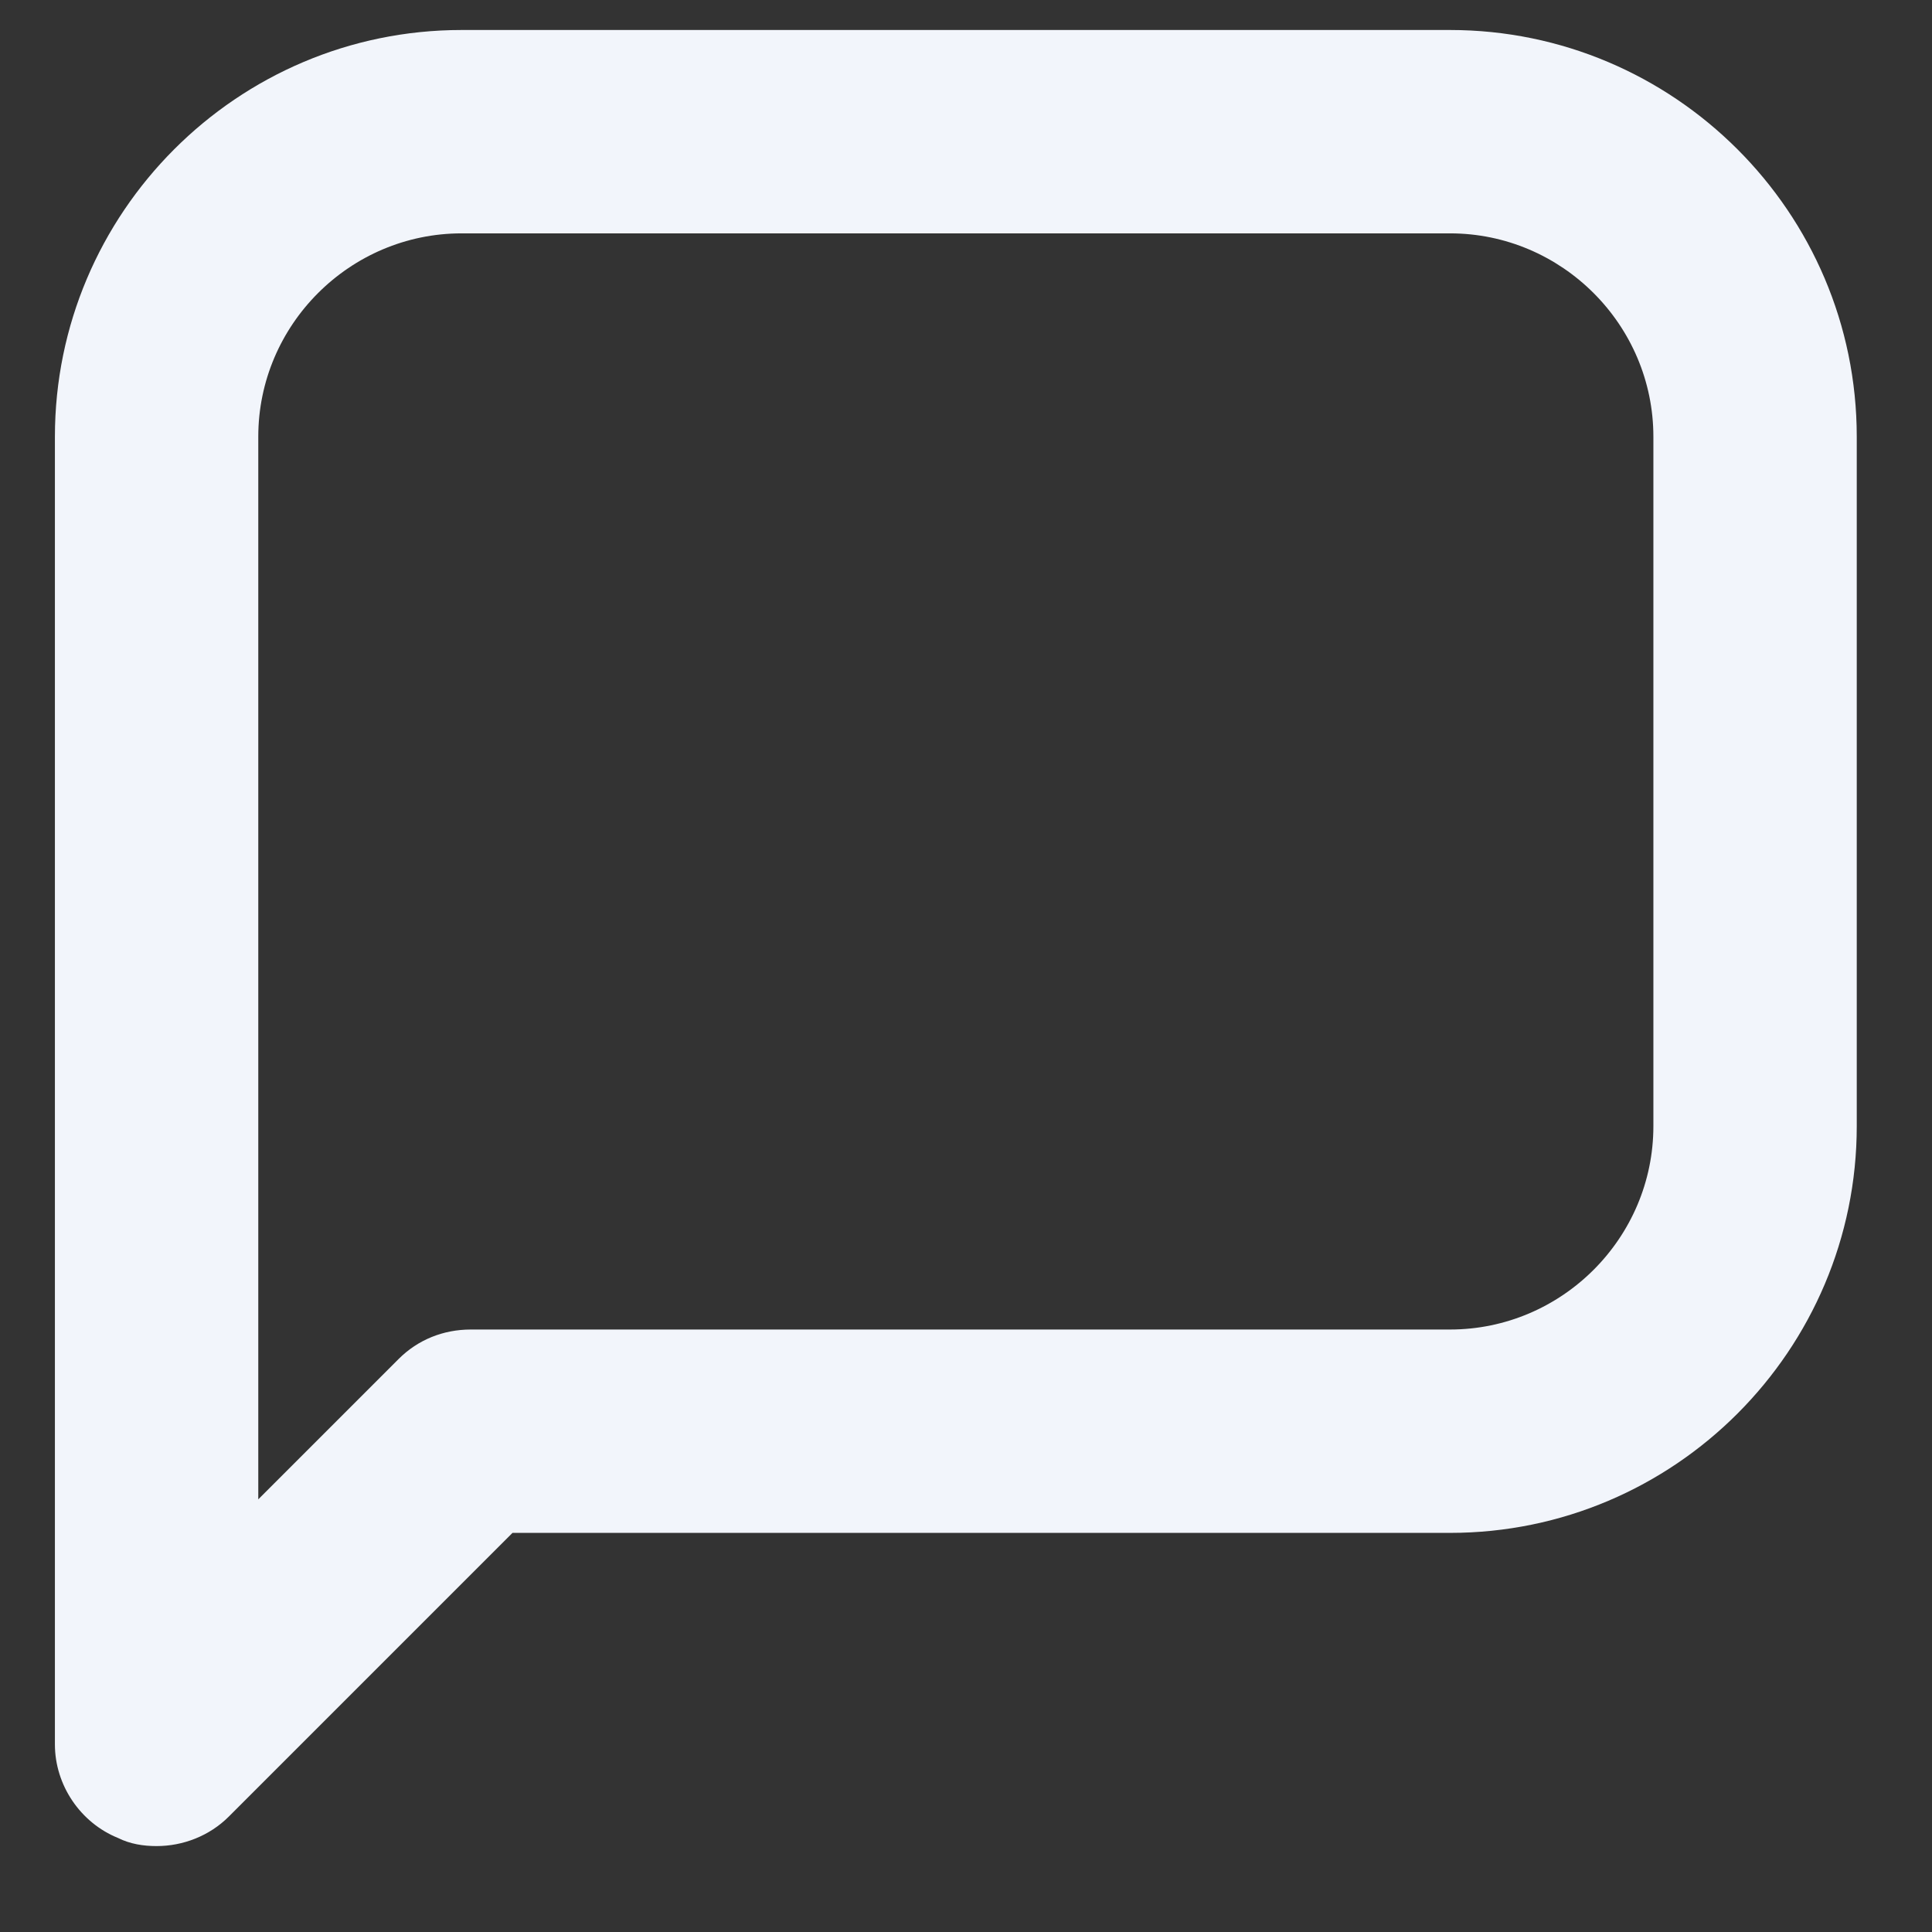 <?xml version="1.0" encoding="UTF-8"?> <svg xmlns="http://www.w3.org/2000/svg" width="19" height="19" viewBox="0 0 19 19" fill="none"><rect x="0" y="0" width="19" height="19" fill="#333333" stroke="none"/> <path d="M1.54 18.155C1.41 18.155 1.28 18.135 1.16 18.075C0.79 17.925 0.54 17.555 0.54 17.155V4.295C0.54 2.095 2.33 0.295 4.54 0.295H14.26C16.46 0.295 18.26 2.085 18.26 4.295V11.075C18.26 13.275 16.47 15.075 14.26 15.075H5.04L2.25 17.865C2.06 18.055 1.8 18.155 1.54 18.155ZM4.54 2.295C3.44 2.295 2.54 3.195 2.54 4.295V14.745L3.92 13.365C4.11 13.175 4.36 13.075 4.63 13.075H14.26C15.36 13.075 16.26 12.175 16.26 11.075V4.295C16.26 3.195 15.36 2.295 14.26 2.295H4.54Z" fill="#F2F5FB"></path> </svg> 